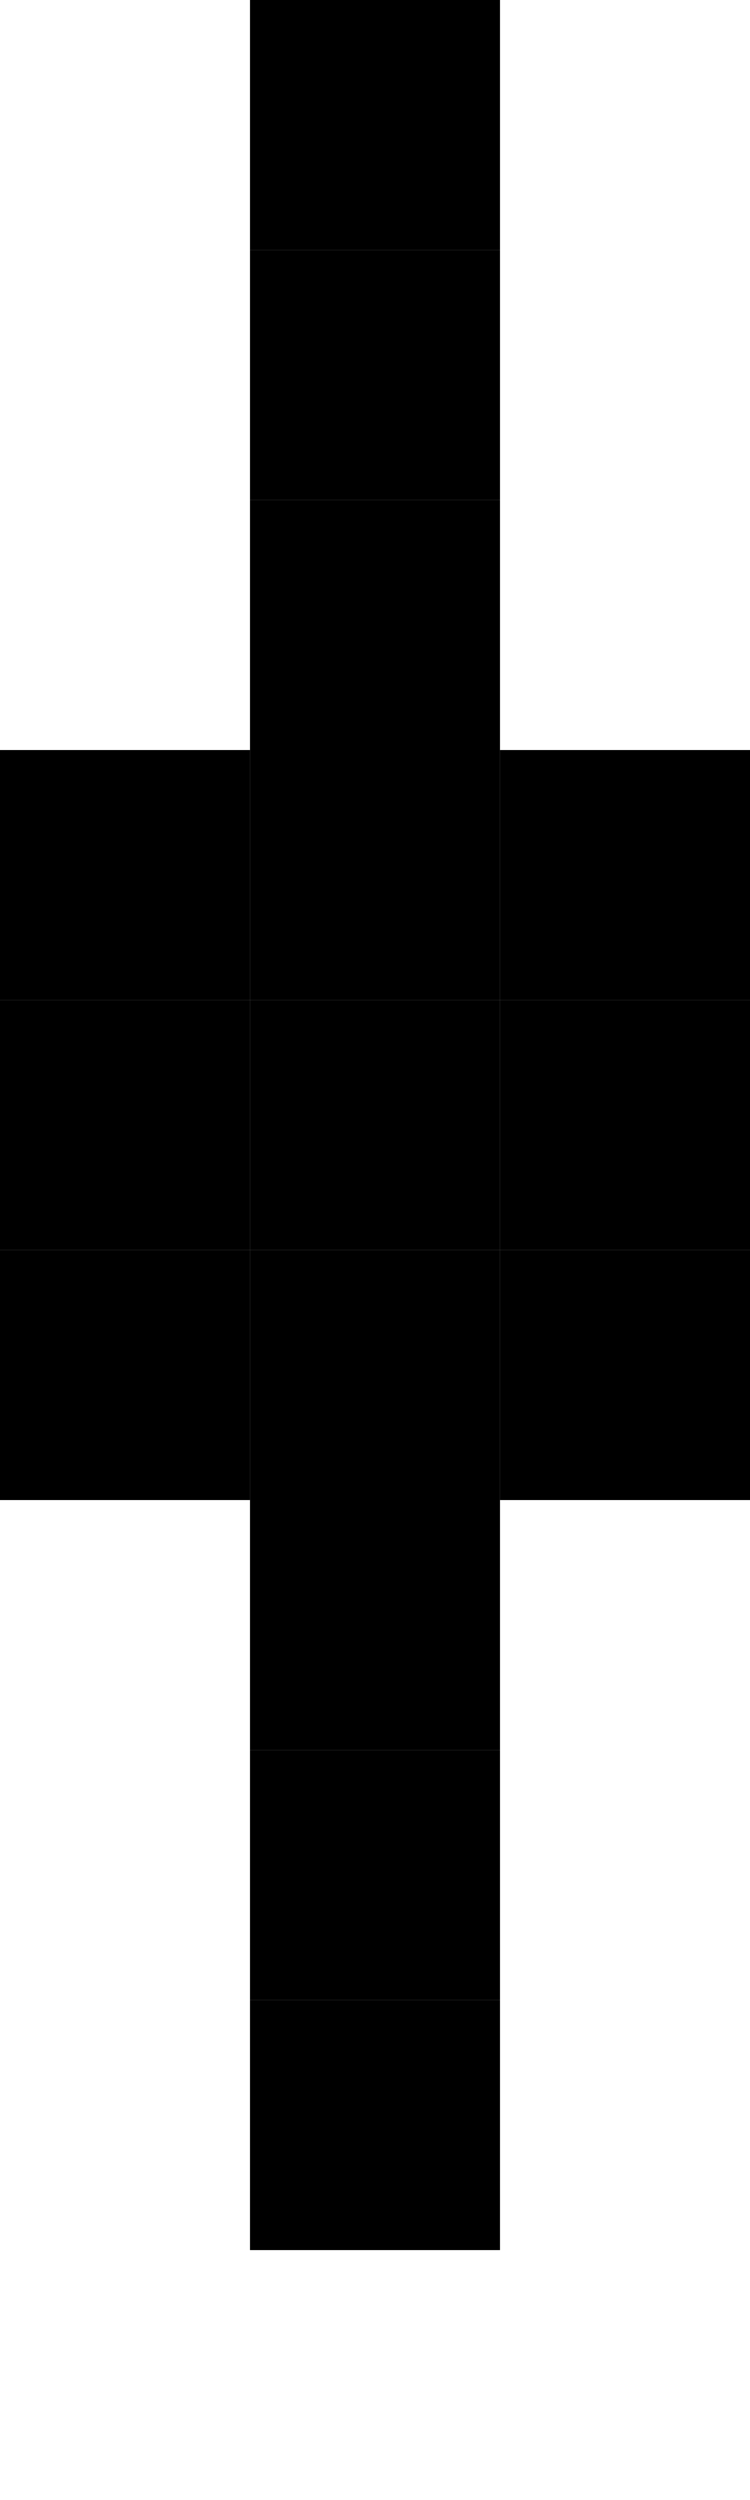 <svg xmlns="http://www.w3.org/2000/svg" width="3" height="10" viewBox="0 0 3 10"><style>rect { fill: black; }</style><title>Character: ṿ (U+1E7F)</title><rect x="1" y="0" width="1" height="1" /><rect x="1" y="1" width="1" height="1" /><rect x="1" y="2" width="1" height="1" /><rect x="0" y="3" width="1" height="1" /><rect x="1" y="3" width="1" height="1" /><rect x="2" y="3" width="1" height="1" /><rect x="0" y="4" width="1" height="1" /><rect x="1" y="4" width="1" height="1" /><rect x="2" y="4" width="1" height="1" /><rect x="0" y="5" width="1" height="1" /><rect x="1" y="5" width="1" height="1" /><rect x="2" y="5" width="1" height="1" /><rect x="1" y="6" width="1" height="1" /><rect x="1" y="7" width="1" height="1" /><rect x="1" y="8" width="1" height="1" /></svg>